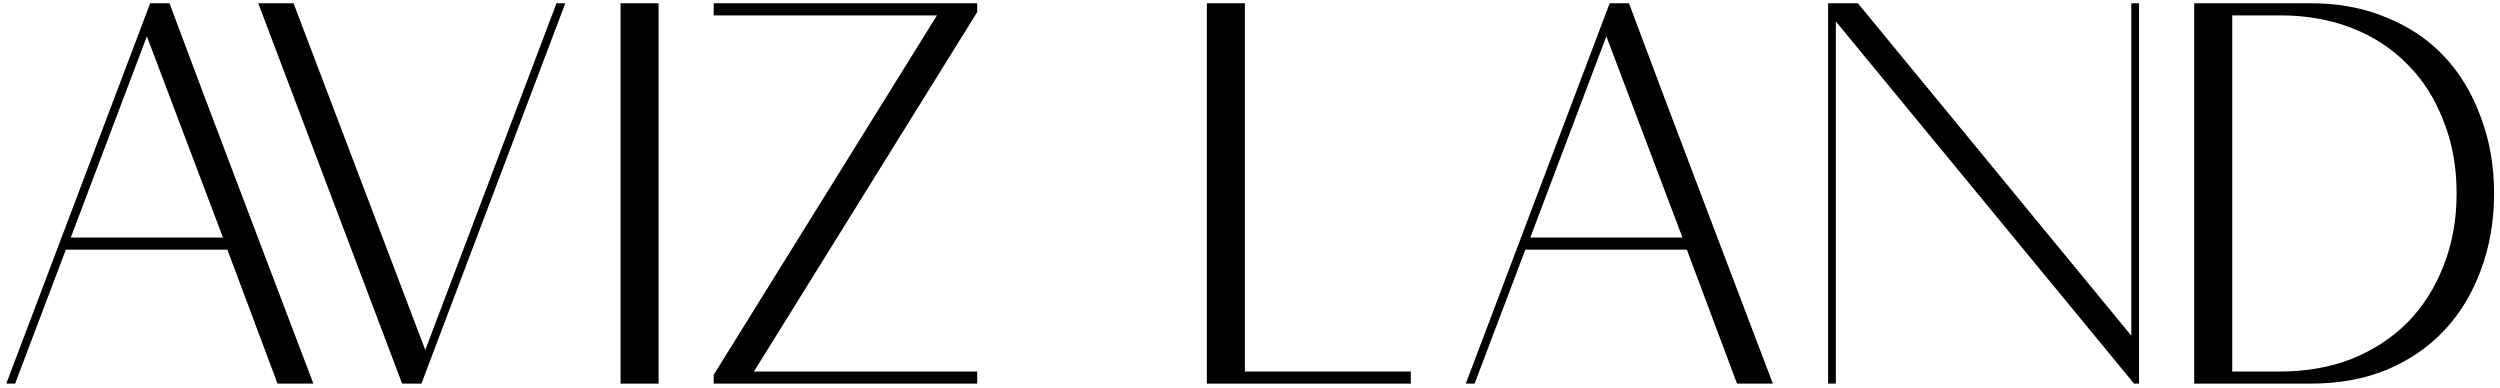 <svg xmlns="http://www.w3.org/2000/svg" width="290" height="45" viewBox="0 0 290 45" fill="none"><path d="M36.35 44.5H32.193L26.374 28.961H7.637L1.754 44.5H0.73L17.421 0.376H19.659C22.43 7.794 25.201 15.148 27.973 22.438C30.744 29.728 33.536 37.082 36.35 44.5ZM8.212 27.554H25.862L17.037 4.213L8.212 27.554Z" fill="black"></path><path d="M65.576 0.376L48.886 44.5H46.648L29.957 0.376H34.05L49.333 40.6L64.553 0.376H65.576Z" fill="black"></path><path d="M71.986 44.5V0.376H76.398V44.5H71.986Z" fill="black"></path><path d="M113.357 1.399L87.458 43.094H113.357V44.5H82.789V43.477L108.689 1.783H82.789V0.376H113.357V1.399Z" fill="black"></path><path d="M163.654 43.094V44.5H139.993V0.376H144.406V43.094H163.654Z" fill="black"></path><path d="M205.651 44.5H201.494L195.675 28.961H176.938L171.055 44.5H170.032L186.722 0.376H188.96C191.731 7.794 194.503 15.148 197.274 22.438C200.045 29.728 202.837 37.082 205.651 44.5ZM177.514 27.554H195.163L186.338 4.213L177.514 27.554Z" fill="black"></path><path d="M248.127 0.376V44.5H247.552L212.956 2.486V44.5H212.06V0.376H215.514L247.232 38.937V0.376H248.127Z" fill="black"></path><path d="M268.019 44.5H254.526V0.376H268.019C271.302 0.376 274.244 0.93 276.844 2.039C279.487 3.104 281.726 4.618 283.559 6.579C285.392 8.54 286.799 10.885 287.779 13.613C288.802 16.299 289.314 19.241 289.314 22.438C289.314 25.636 288.802 28.599 287.779 31.327C286.799 34.013 285.392 36.336 283.559 38.297C281.726 40.258 279.487 41.793 276.844 42.902C274.244 43.968 271.302 44.5 268.019 44.5ZM264.502 43.094C267.529 43.094 270.3 42.603 272.815 41.623C275.331 40.6 277.484 39.193 279.274 37.402C281.065 35.569 282.45 33.395 283.431 30.879C284.454 28.322 284.966 25.508 284.966 22.438C284.966 19.326 284.454 16.512 283.431 13.997C282.45 11.439 281.065 9.265 279.274 7.474C277.484 5.641 275.331 4.234 272.815 3.254C270.3 2.273 267.529 1.783 264.502 1.783H258.939V43.094H264.502Z" fill="black"></path></svg>